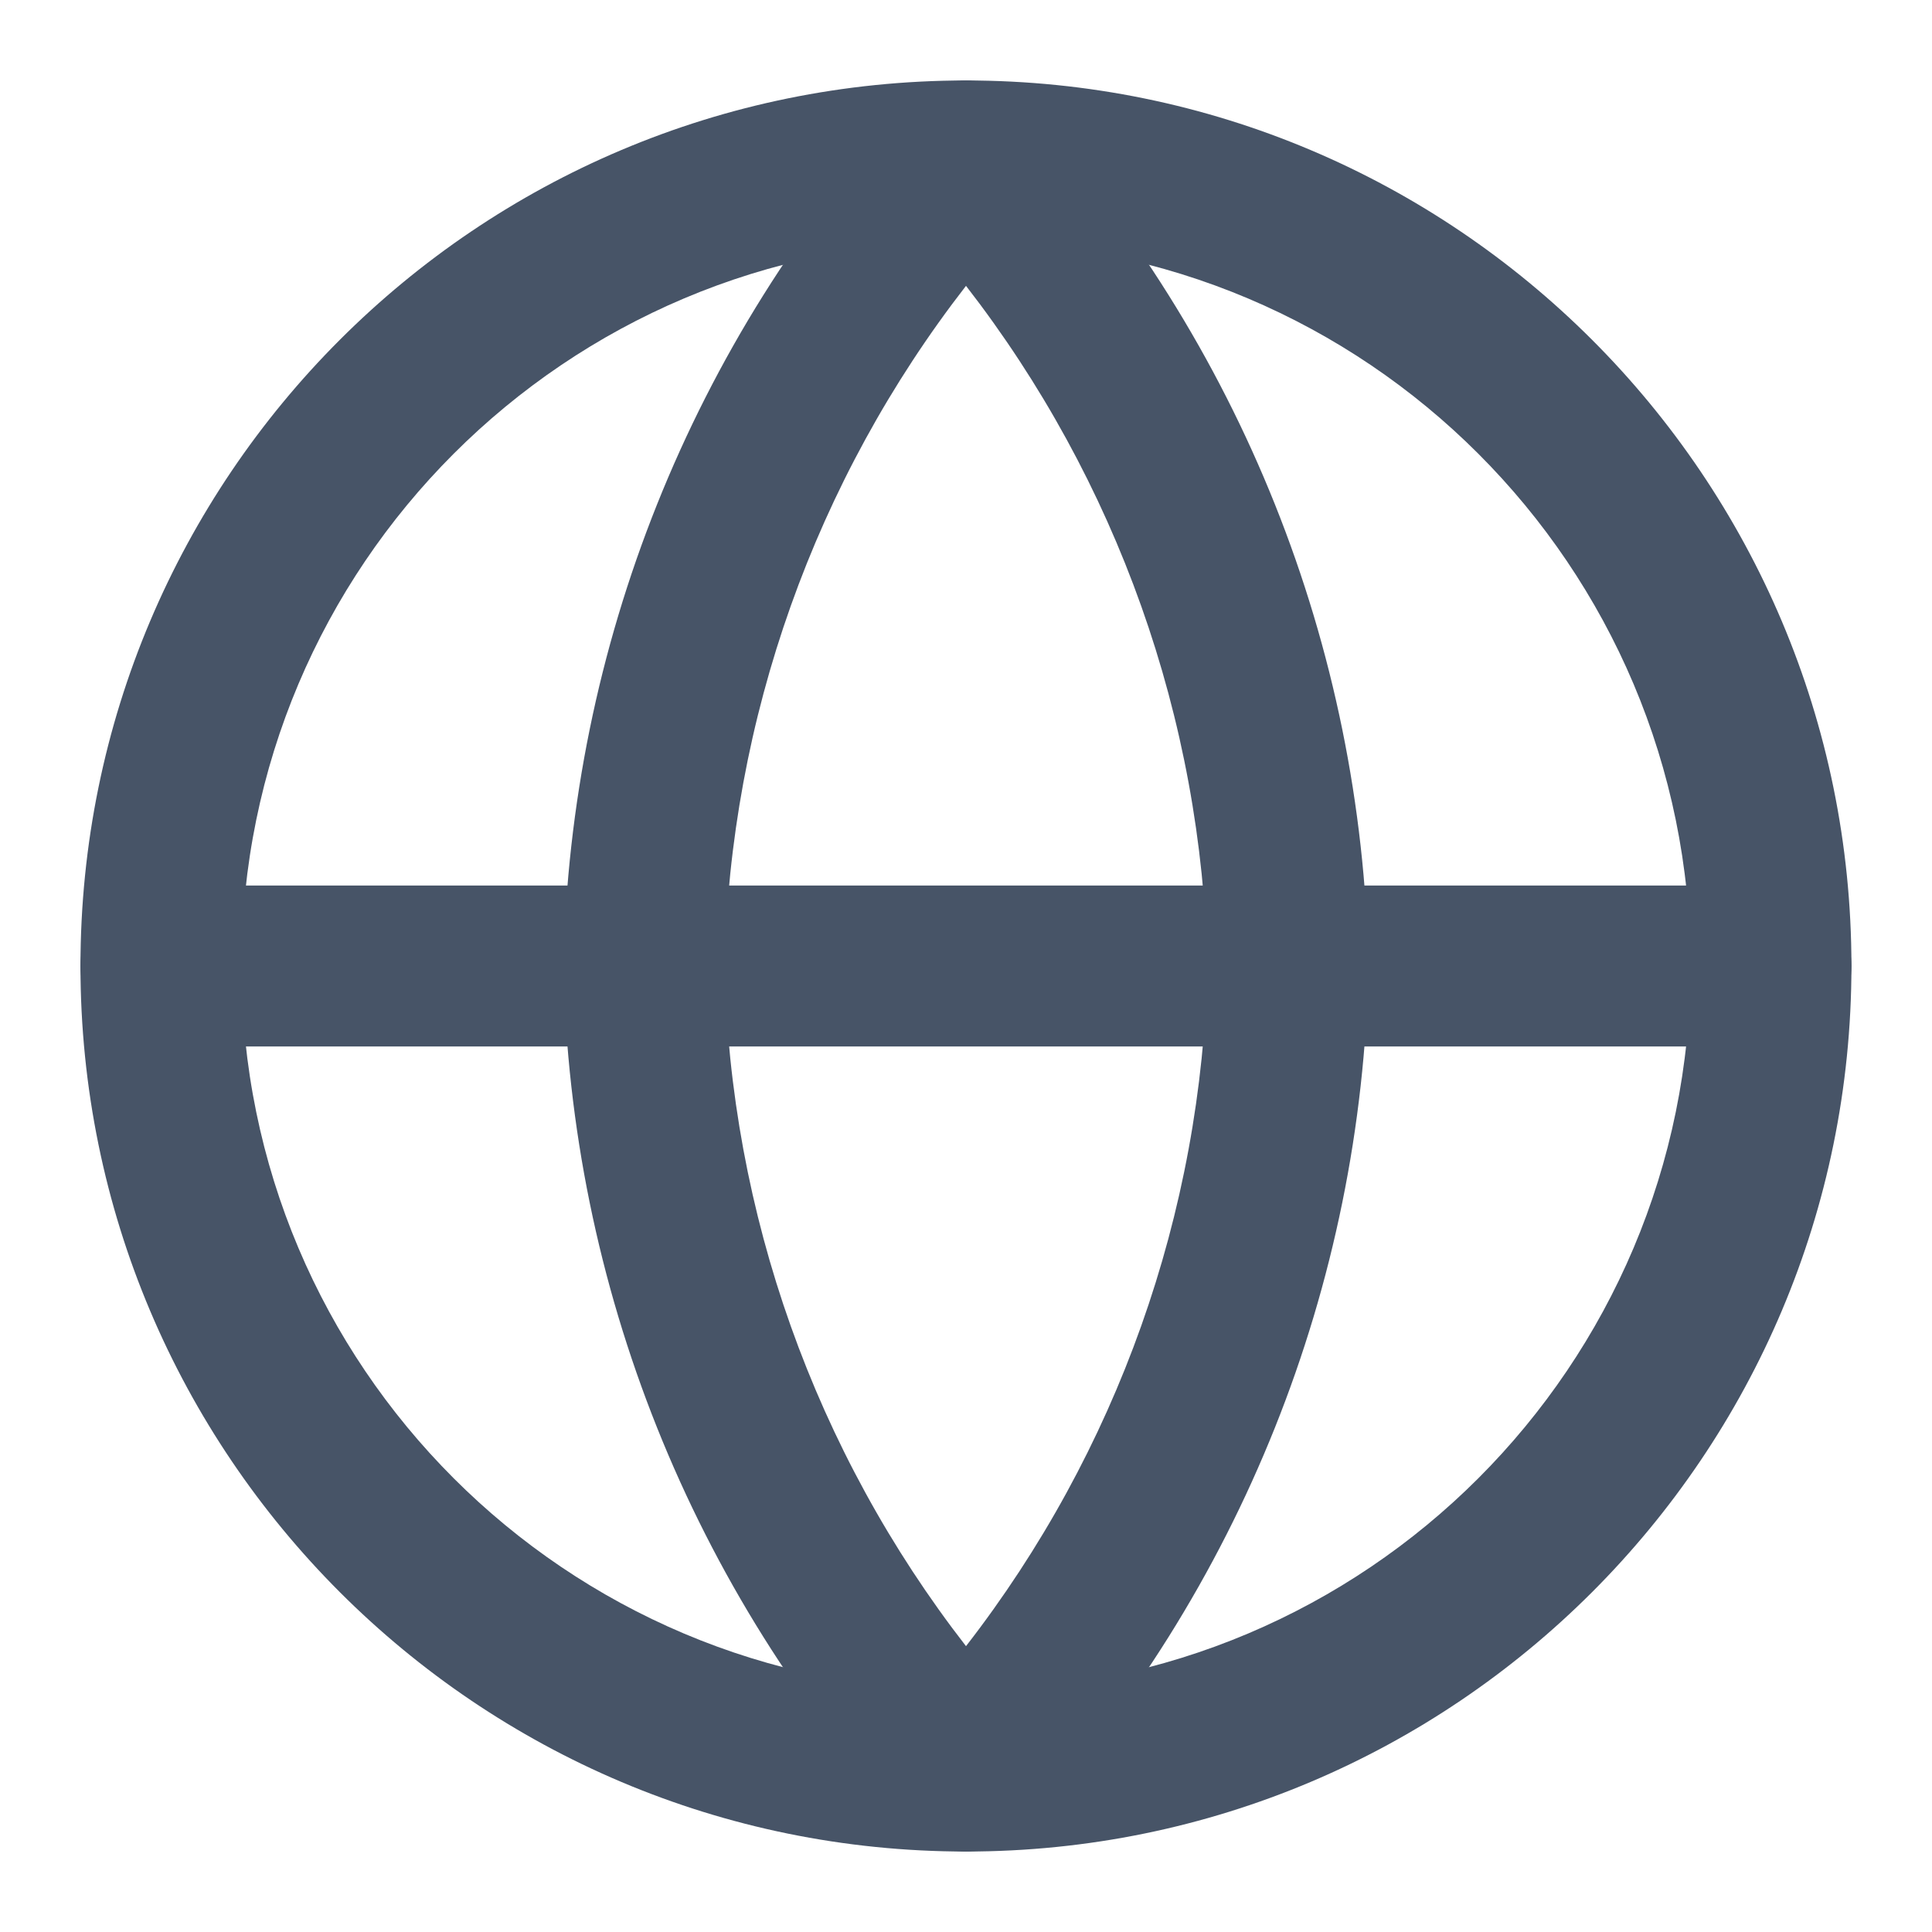 <svg width="20" height="20" viewBox="0 0 20 20" fill="none" xmlns="http://www.w3.org/2000/svg">
  <g clip-path="url(#clip0_975_3539)">
    <path fill-rule="evenodd" clip-rule="evenodd"
      d="M10 2.5C5.858 2.5 2.5 5.858 2.5 10C2.5 14.142 5.858 17.5 10 17.5C14.142 17.5 17.5 14.142 17.5 10C17.5 5.858 14.142 2.5 10 2.5ZM0.833 10C0.833 4.937 4.937 0.833 10 0.833C15.062 0.833 19.166 4.937 19.166 10C19.166 15.062 15.062 19.167 10 19.167C4.937 19.167 0.833 15.062 0.833 10Z"
      fill="#475467" />
    <path fill-rule="evenodd" clip-rule="evenodd"
      d="M0.833 10C0.833 9.54 1.206 9.167 1.666 9.167H18.333C18.793 9.167 19.166 9.54 19.166 10C19.166 10.46 18.793 10.833 18.333 10.833H1.666C1.206 10.833 0.833 10.46 0.833 10Z"
      fill="#475467" />
    <path fill-rule="evenodd" clip-rule="evenodd"
      d="M10 0.833C10.234 0.833 10.457 0.932 10.615 1.105C12.836 3.536 14.098 6.691 14.166 9.983C14.166 9.994 14.166 10.006 14.166 10.017C14.098 13.309 12.836 16.464 10.615 18.895C10.457 19.068 10.234 19.167 10 19.167C9.766 19.167 9.542 19.068 9.384 18.895C7.164 16.464 5.902 13.309 5.833 10.017C5.833 10.006 5.833 9.994 5.833 9.983C5.902 6.691 7.164 3.536 9.384 1.105C9.542 0.932 9.766 0.833 10 0.833ZM7.5 10C7.557 12.562 8.438 15.029 10 17.041C11.561 15.029 12.442 12.562 12.499 10C12.442 7.438 11.561 4.971 10 2.959C8.438 4.971 7.557 7.438 7.5 10Z"
      fill="#475467" />
  </g>
  <defs>
    <clipPath id="clip0_975_3539">
      <rect width="20" height="20" fill="white" />
    </clipPath>
  </defs>
</svg>